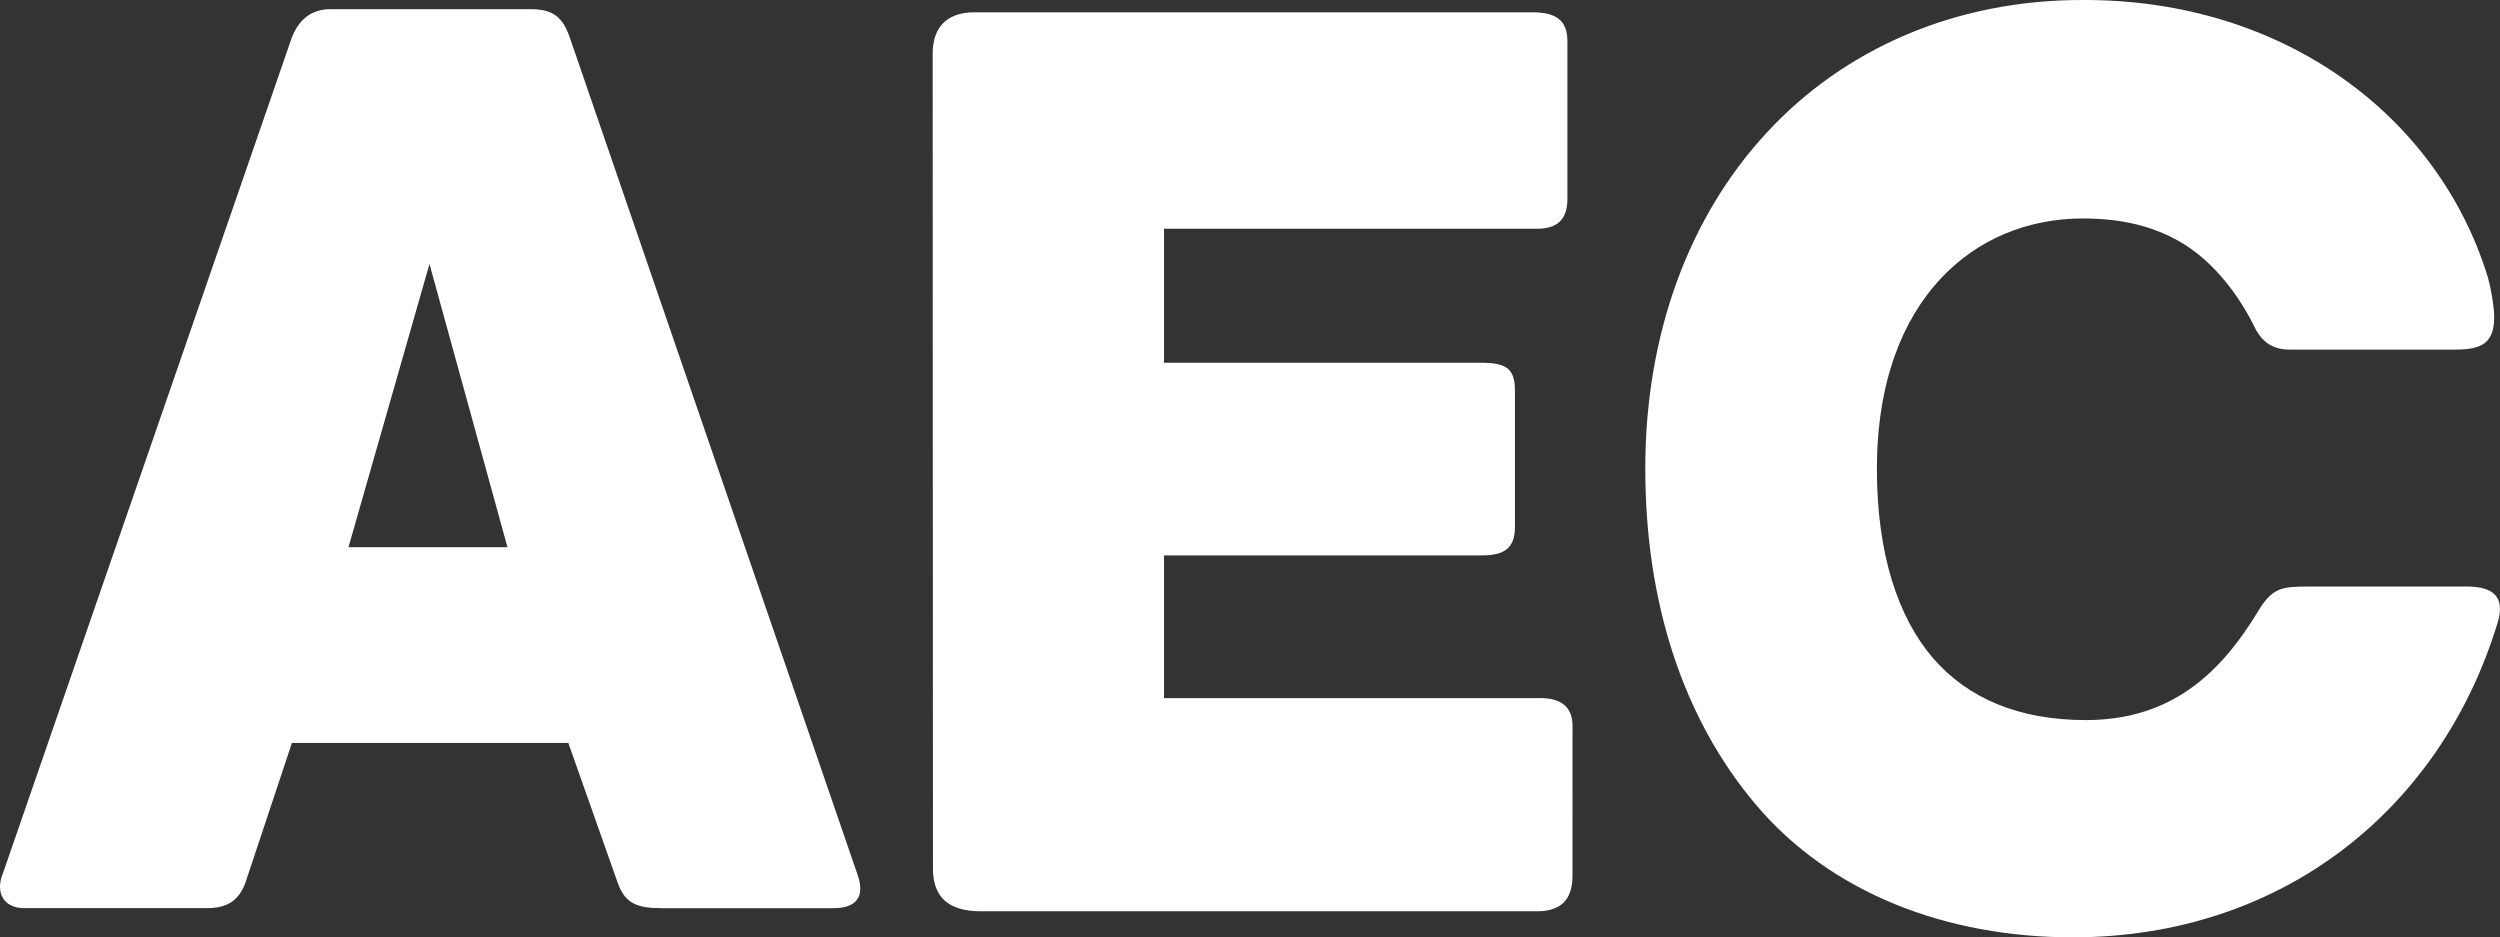 <?xml version="1.0" encoding="UTF-8" standalone="no"?><svg xmlns="http://www.w3.org/2000/svg" height="113.323" width="302.242"><rect width="100%" height="100%" fill="#333333" stroke="none"/><defs><clipPath id="a"><path d="M0 212.598h365.669V0H0z"/></clipPath></defs><g clip-path="url(#a)" transform="matrix(1.25 0 0 -1.25 -77.349 189.781)"><path d="M95.583 98.902l7.834 27.392 7.542-27.392zm49.192-31.544L116.98 148.22c-.656 1.913-1.603 2.716-3.737 2.716H93.821c-1.75 0-2.991-.923-3.708-2.716L62.159 67.35c-.759-1.824.057-3.36 2.052-3.36H81.82c2.076 0 3.097.733 3.753 2.337l4.539 13.64h26.735l4.798-13.585c.696-1.897 1.808-2.393 4.188-2.393h16.678c2.217 0 3.097 1.14 2.264 3.37M300.514 95.095h-15.362c-2.595 0-3.505-.117-4.865-2.371-3.688-6.106-8.488-10.543-16.675-10.543-6.508 0-11.438 2.127-14.784 5.999-3.334 3.886-5.42 9.962-5.421 18.318.012 8.44 2.5 14.41 6.105 18.313 3.62 3.896 8.46 5.872 13.83 5.886 3.88-.008 6.78-.79 9.266-2.19 2.847-1.601 5.477-4.557 7.349-8.356.706-1.436 1.784-2.137 3.337-2.137h16.104c2.496 0 3.713.629 3.713 3.142 0 1.156-.402 3.164-.618 3.867-4.771 15.54-19.678 26.854-39.15 26.802-12.33.017-23.076-4.702-30.577-12.82-7.514-8.104-11.764-19.474-11.757-32.507-.001-12.821 3.58-24.02 10.603-32.39 7.338-8.742 18.644-12.941 30.724-12.941 20.392 0 35.686 12.513 41.117 30.465.77 2.539-.546 3.463-2.94 3.463M210.911 84.303H174.46v13.803h30.746c2.201 0 3.194.73 3.194 2.755v13.213c0 2.113-.86 2.666-3.29 2.666h-30.65v12.96h36.053c2.018 0 2.963.918 2.963 2.899v15.218c0 1.93-.97 2.818-3.369 2.818h-53.983c-2.69 0-4.039-1.474-4.039-4.01l.027-78.795c0-2.755 1.475-4.143 4.638-4.143h53.792c2.27 0 3.426 1.097 3.426 3.434l.002 14.53c0 1.755-1.09 2.652-3.058 2.652" fill="#fff"/></g></svg>